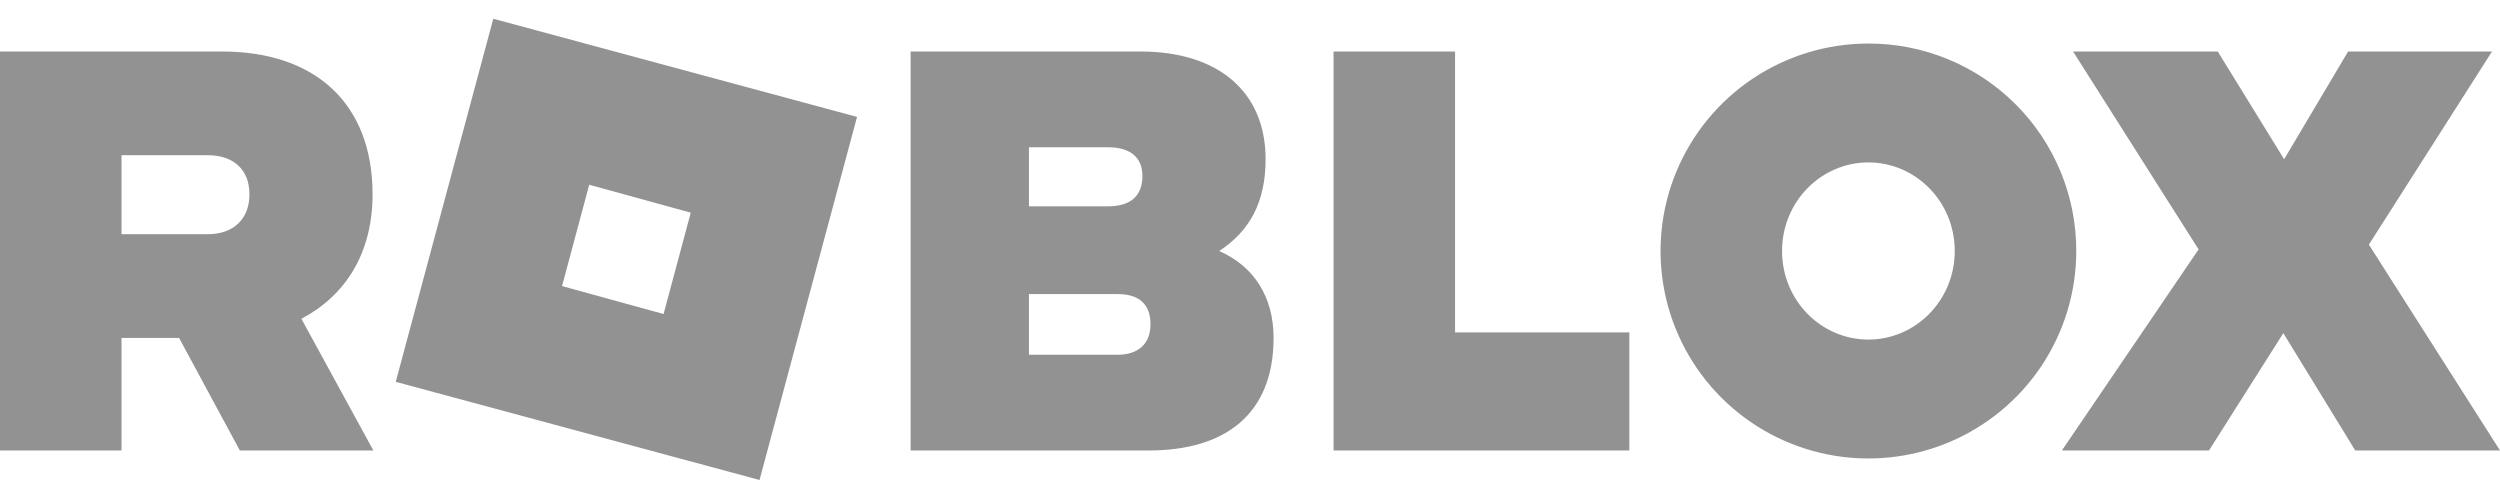 <svg width="130" height="26" viewBox="0 0 130 26" fill="none" xmlns="http://www.w3.org/2000/svg"><g clip-path="url(#clip0_4116_6787)"><path d="M15.673 16.577L19.415 23.425H12.472L9.312 17.573H6.319V23.425H0V2.679H11.557C16.338 2.679 19.373 5.332 19.373 10.104C19.373 13.174 17.96 15.374 15.673 16.577ZM6.319 8.071V12.178H10.809C12.139 12.178 12.971 11.39 12.971 10.104C12.971 8.817 12.139 8.071 10.809 8.071H6.319ZM39.495 24.959L20.579 19.855L25.651 0.975L35.109 3.527L44.566 6.079L39.495 24.959ZM35.919 11.058L30.64 9.606L29.226 14.876L34.506 16.328L35.919 11.058ZM66.226 17.573C66.226 21.556 63.69 23.425 59.741 23.425H47.352V2.679H59.325C63.275 2.679 65.811 4.712 65.811 8.28C65.811 10.521 64.979 12.015 63.399 13.053C65.187 13.838 66.226 15.415 66.226 17.573ZM53.505 7.658V10.728H57.619C58.741 10.728 59.406 10.23 59.406 9.152C59.406 8.156 58.741 7.658 57.619 7.658H53.505ZM53.505 18.446H58.12C59.2 18.446 59.826 17.865 59.826 16.869C59.826 15.791 59.203 15.293 58.12 15.293H53.505V18.446ZM69.344 2.679H75.663V17.283H84.725V23.425H69.344L69.344 2.679ZM107.966 13.053C107.966 15.186 107.332 17.272 106.144 19.046C104.957 20.82 103.268 22.203 101.293 23.02C99.318 23.836 97.145 24.05 95.048 23.634C92.952 23.217 91.026 22.19 89.514 20.681C88.002 19.172 86.973 17.25 86.556 15.157C86.139 13.064 86.353 10.895 87.171 8.924C87.989 6.953 89.374 5.268 91.152 4.082C92.929 2.897 95.019 2.264 97.157 2.264C98.577 2.261 99.984 2.538 101.296 3.079C102.609 3.62 103.801 4.415 104.806 5.417C105.81 6.419 106.606 7.609 107.148 8.919C107.691 10.229 107.968 11.633 107.966 13.05V13.053ZM101.647 13.053C101.647 10.479 99.61 8.446 97.157 8.446C94.704 8.446 92.667 10.479 92.667 13.053C92.667 15.626 94.704 17.658 97.157 17.658C99.61 17.658 101.647 15.623 101.647 13.05V13.053ZM123.182 12.72L130 23.425H122.473L118.733 17.324L114.867 23.425H107.218L114.327 12.969L107.8 2.679H115.324L118.775 8.28L122.101 2.679H129.584L123.182 12.72Z" fill="#939293"/></g><defs><clipPath id="clip0_4116_6787"><rect width="130" height="24.05" fill="white" transform="translate(0 0.975)"/></clipPath></defs></svg>